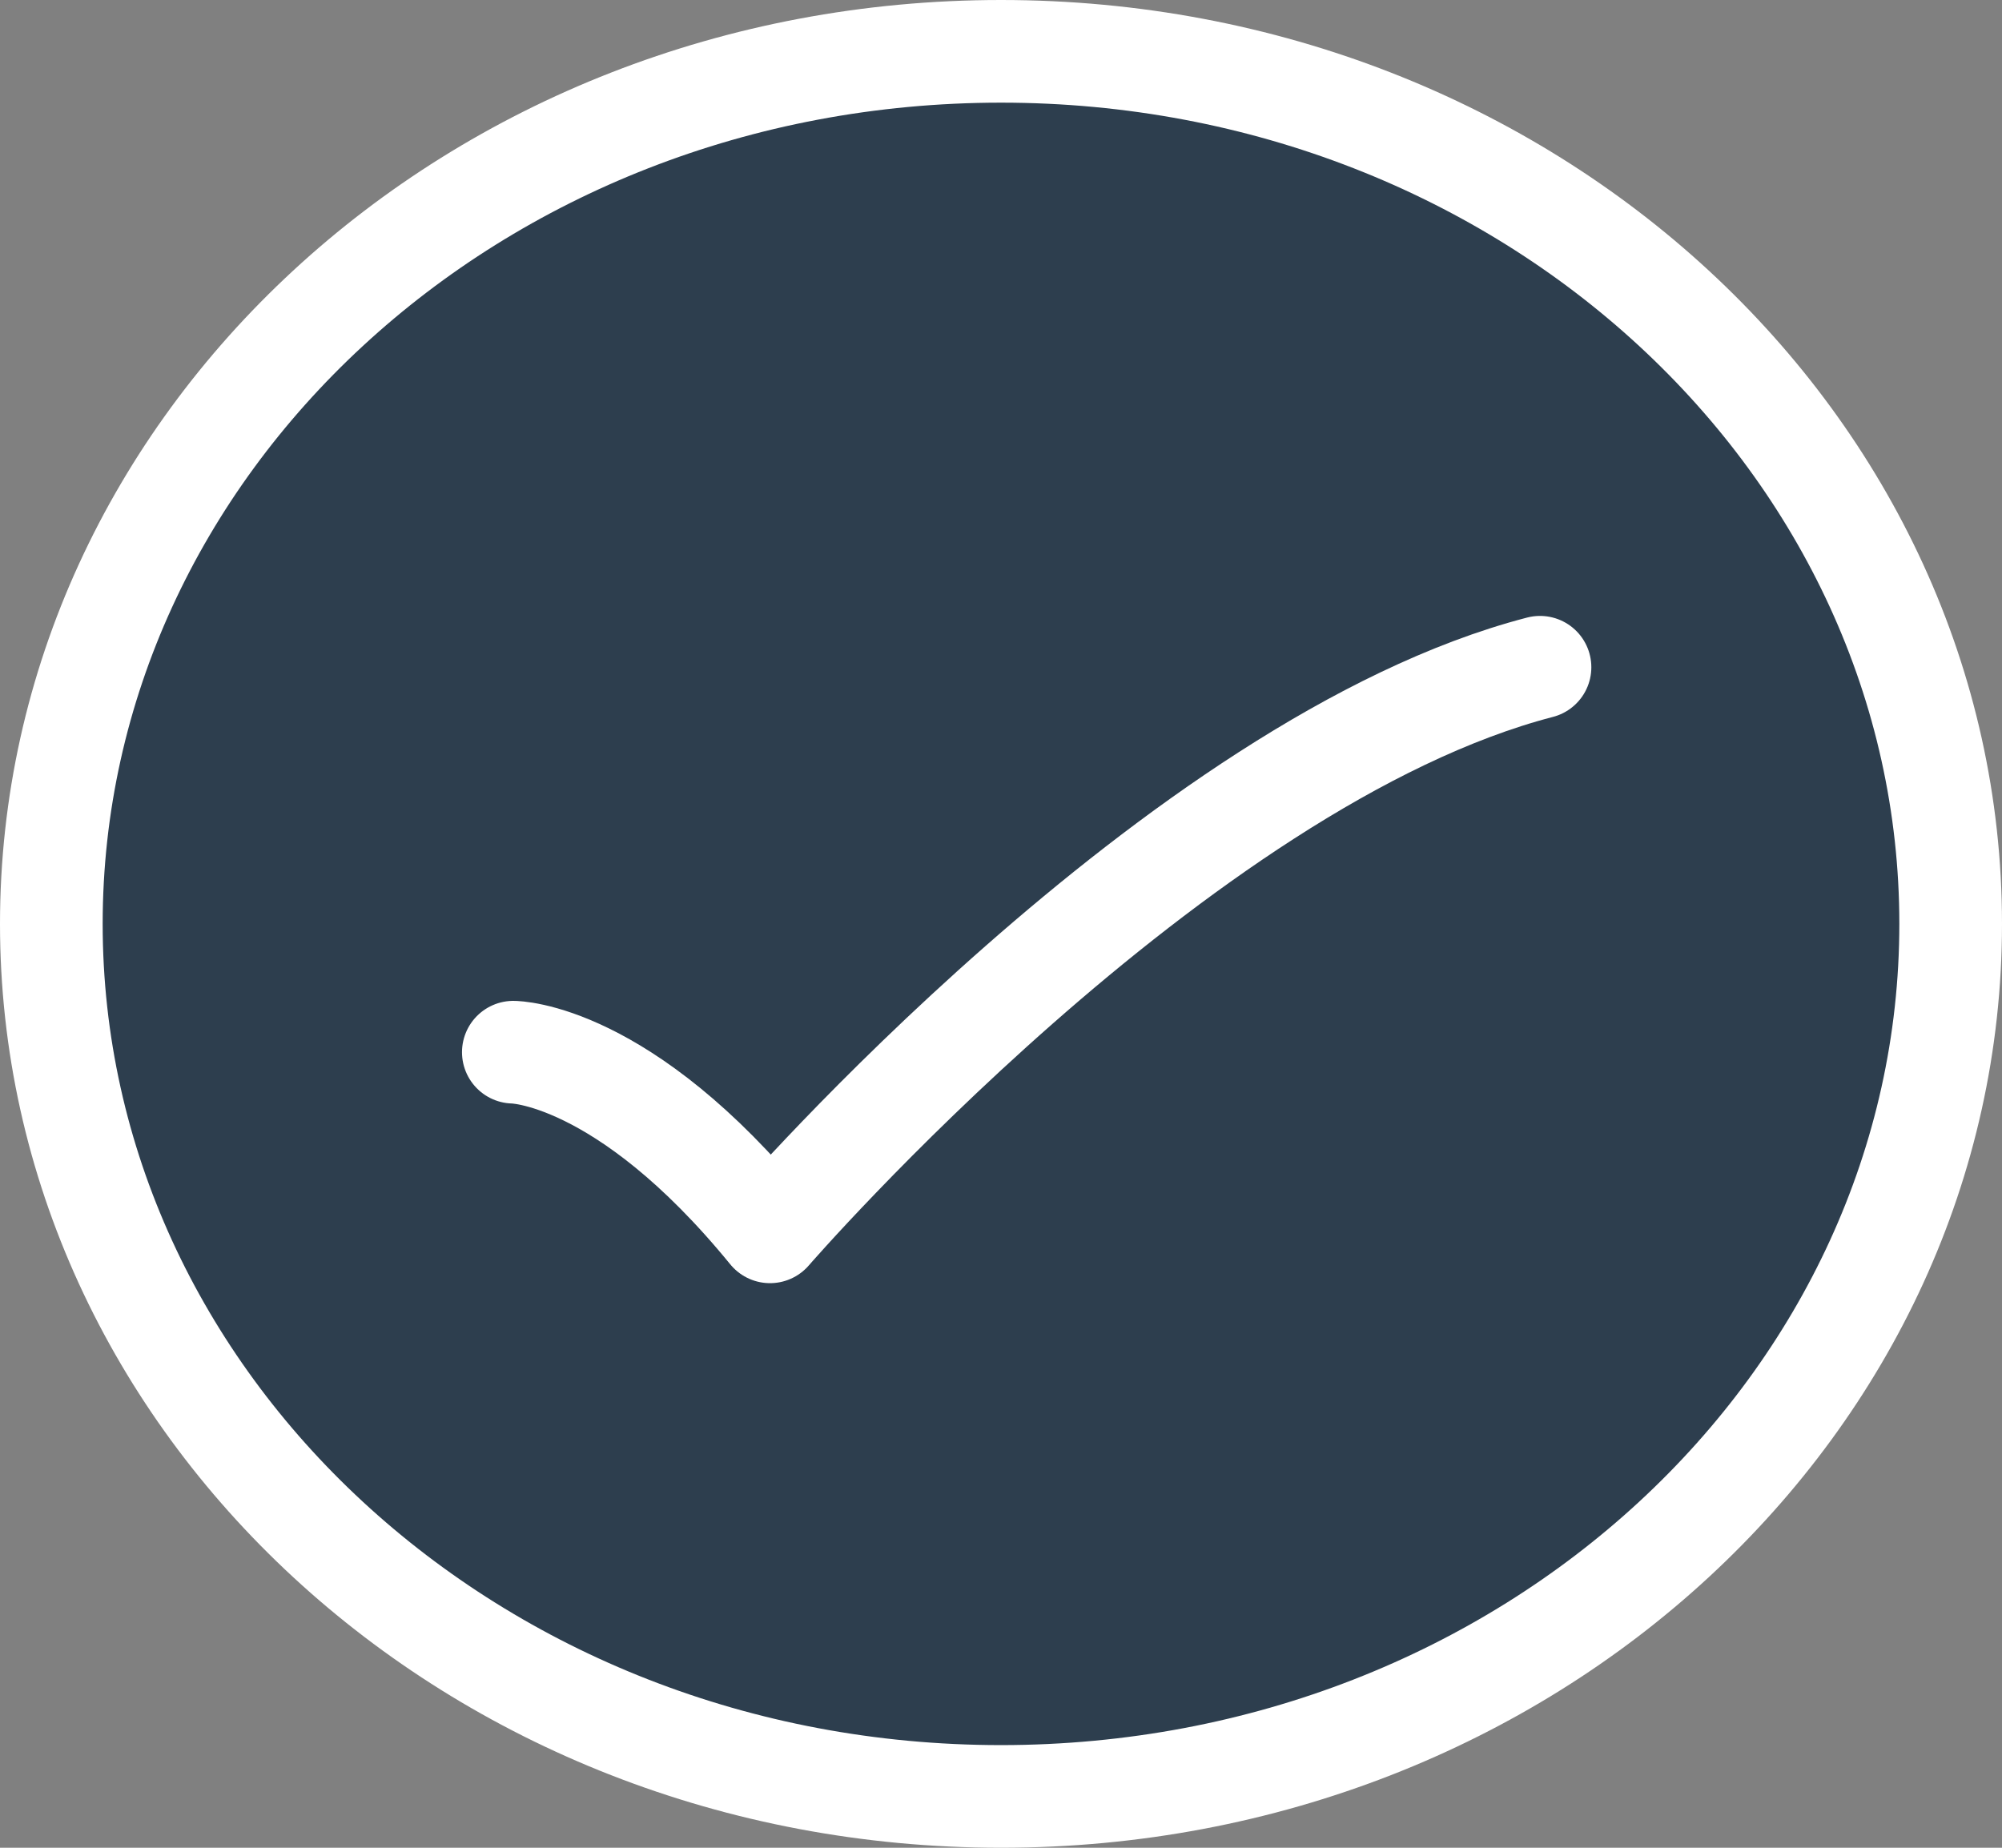 <svg xmlns="http://www.w3.org/2000/svg" width="39" height="36" viewBox="0 0 39 36" fill="none"><rect x="0" y="0" width="39" height="36" fill="#808080" stroke="none"/><path d="M19.5 1C29.794 1 38 8.685 38 18C38 27.315 29.794 35 19.5 35C9.206 35 1 27.315 1 18C1 8.685 9.206 1 19.5 1Z" fill="#2D3E4E" stroke="white" stroke-width="2"></path><path d="M10 20.5C10 20.5 12.143 20.5 15 24C15 24 22.941 14.833 30 13" stroke="white" stroke-width="2" stroke-linecap="round" stroke-linejoin="round"></path></svg>